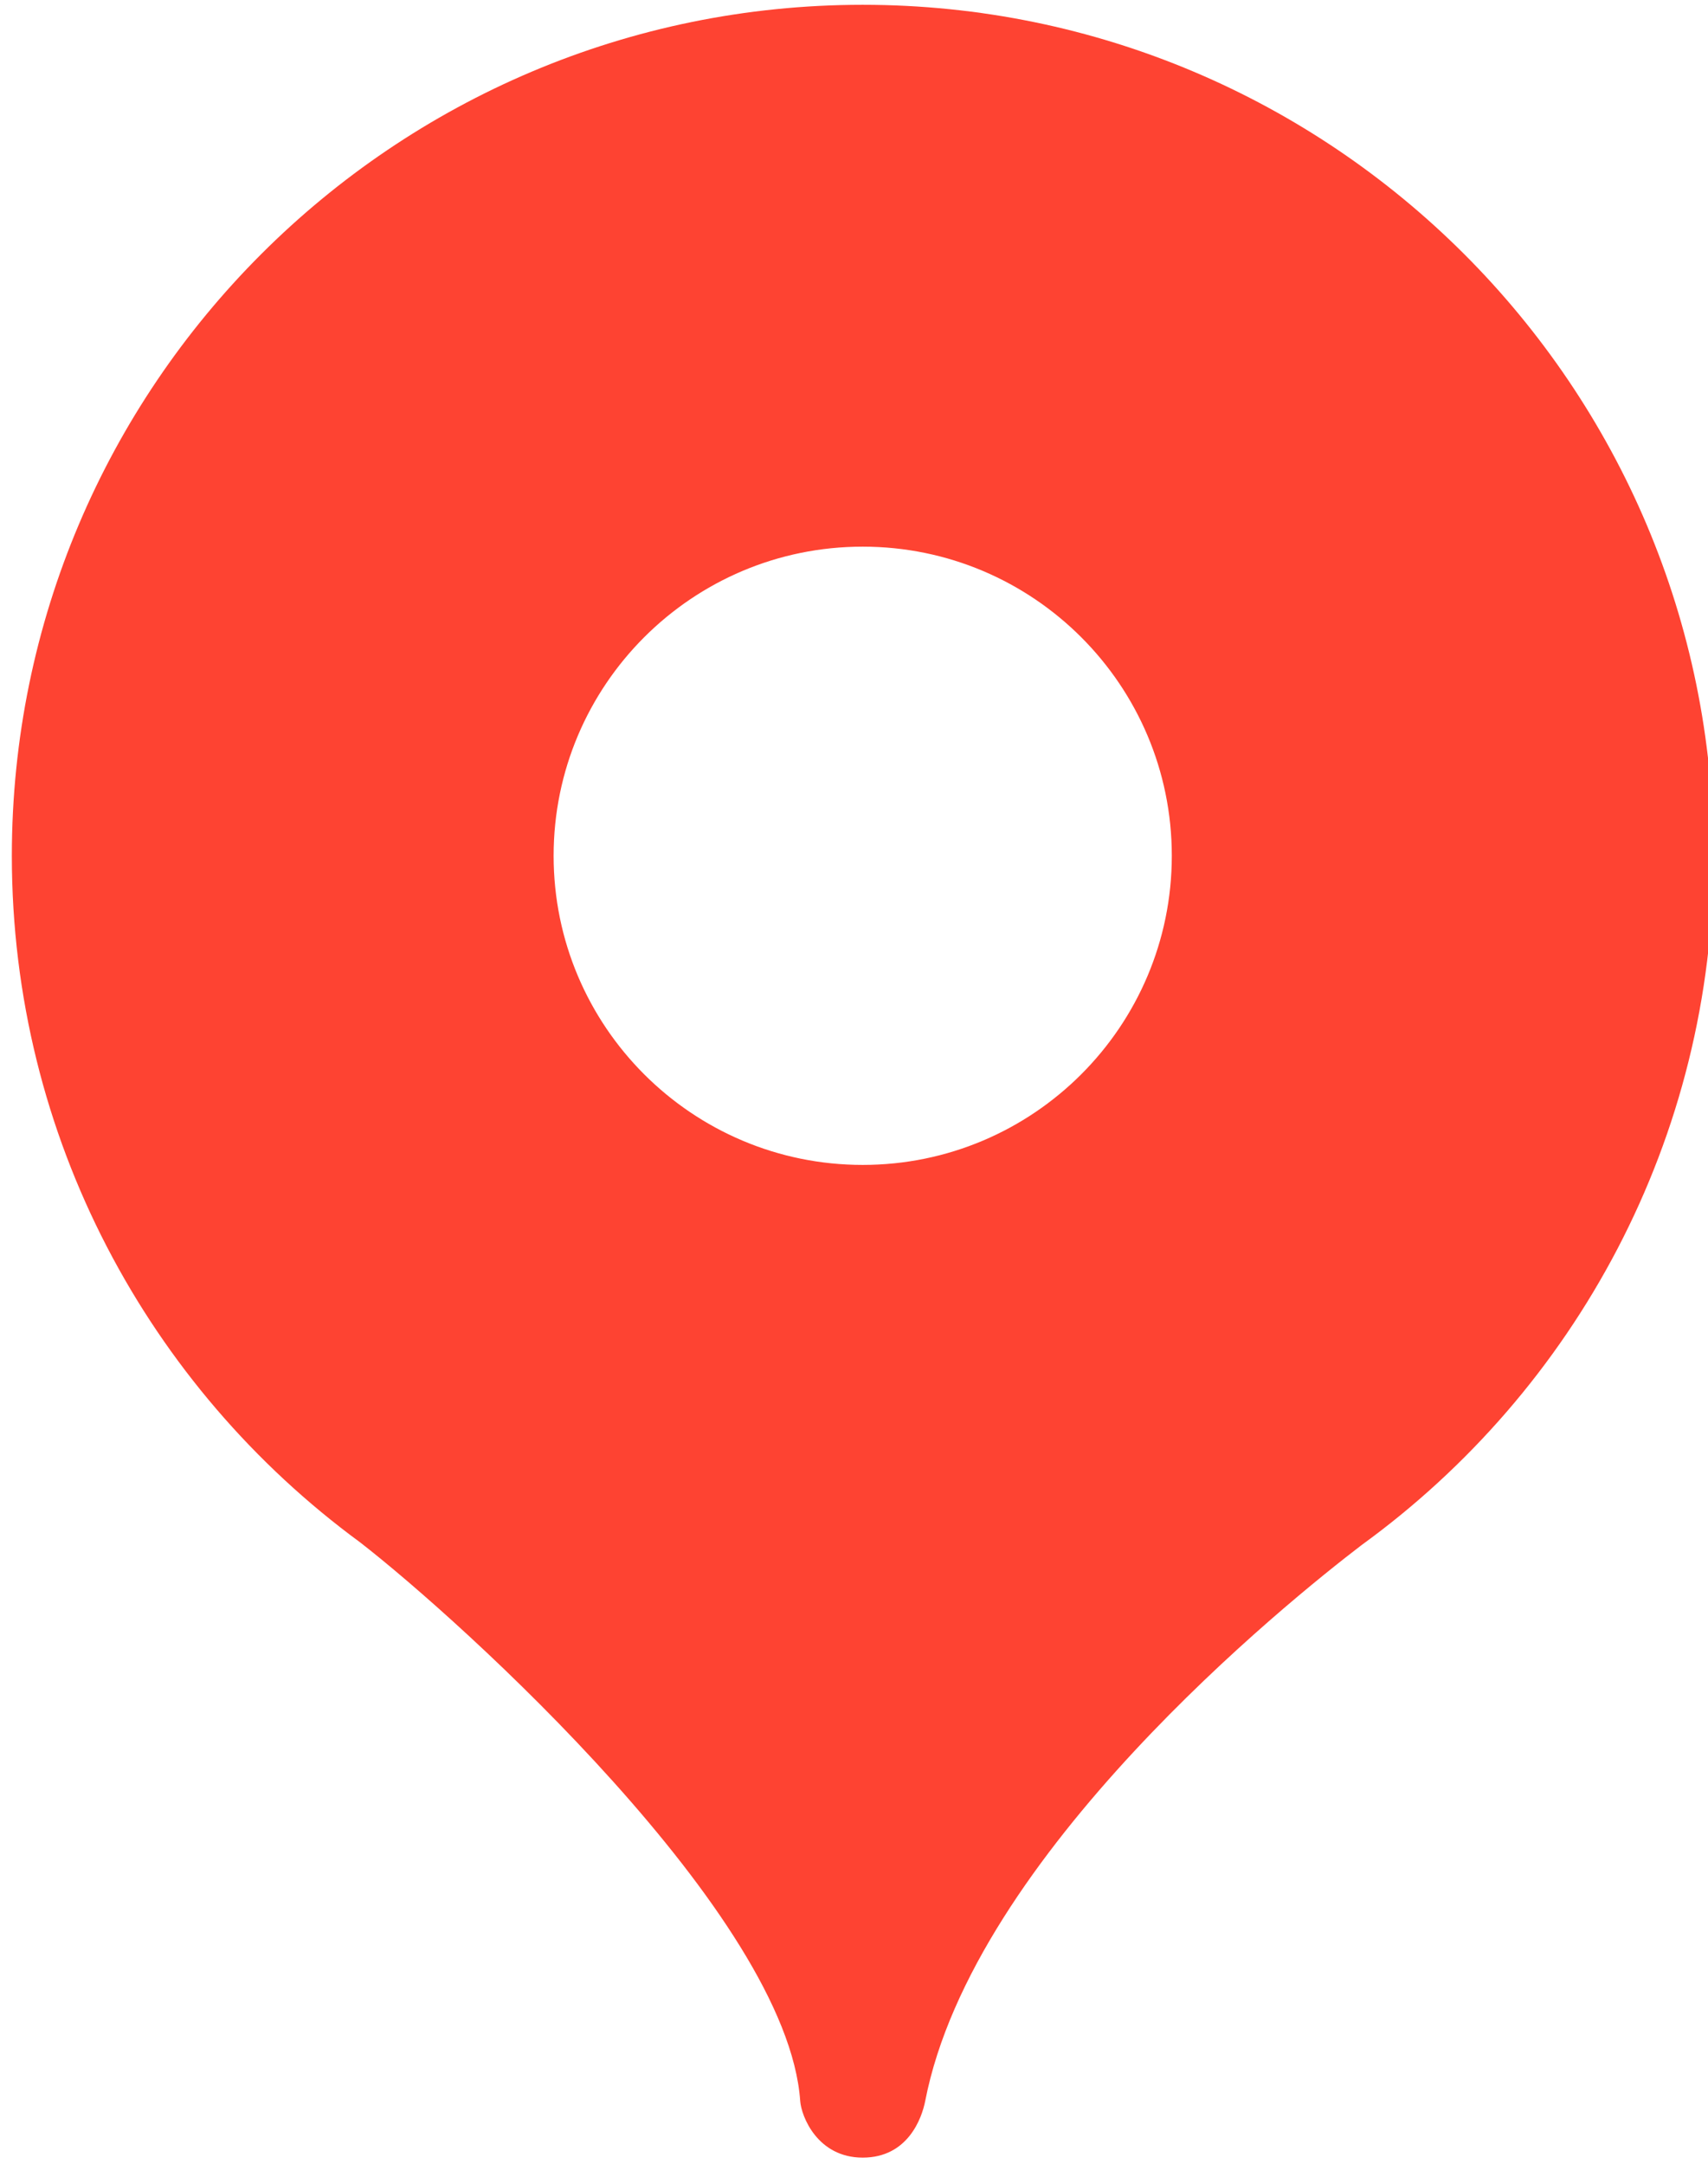 <?xml version="1.0" encoding="UTF-8" standalone="no"?> <svg xmlns="http://www.w3.org/2000/svg" xmlns:xlink="http://www.w3.org/1999/xlink" xmlns:serif="http://www.serif.com/" width="100%" height="100%" viewBox="0 0 105 133" version="1.1" xml:space="preserve" style="fill-rule:evenodd;clip-rule:evenodd;stroke-linejoin:round;stroke-miterlimit:2;"> <g transform="matrix(1,0,0,1,-1668.17,-813.818)"> <g transform="matrix(0.427,0,0,0.427,1001.07,546.384)"> <path d="M1614.13,848.324C1583.74,826.023 1564,790.049 1564,749.5C1564,681.89 1618.89,627 1686.5,627C1754.11,627 1809,681.89 1809,749.5C1809,790.293 1789.02,826.456 1758.32,848.725C1747.77,856.788 1702.4,893.268 1695.5,928.74C1695.02,931.206 1693.01,936.899 1686.5,936.899C1679.99,936.899 1677.66,930.965 1677.5,928.74C1675.64,902.08 1628.68,859.612 1614.13,848.324ZM1686.5,705C1661.94,705 1642,724.94 1642,749.5C1642,774.06 1661.94,794 1686.5,794C1711.06,794 1731,774.06 1731,749.5C1731,724.94 1711.06,705 1686.5,705Z" style="fill:rgb(254,67,50);"></path> </g> </g> </svg> 